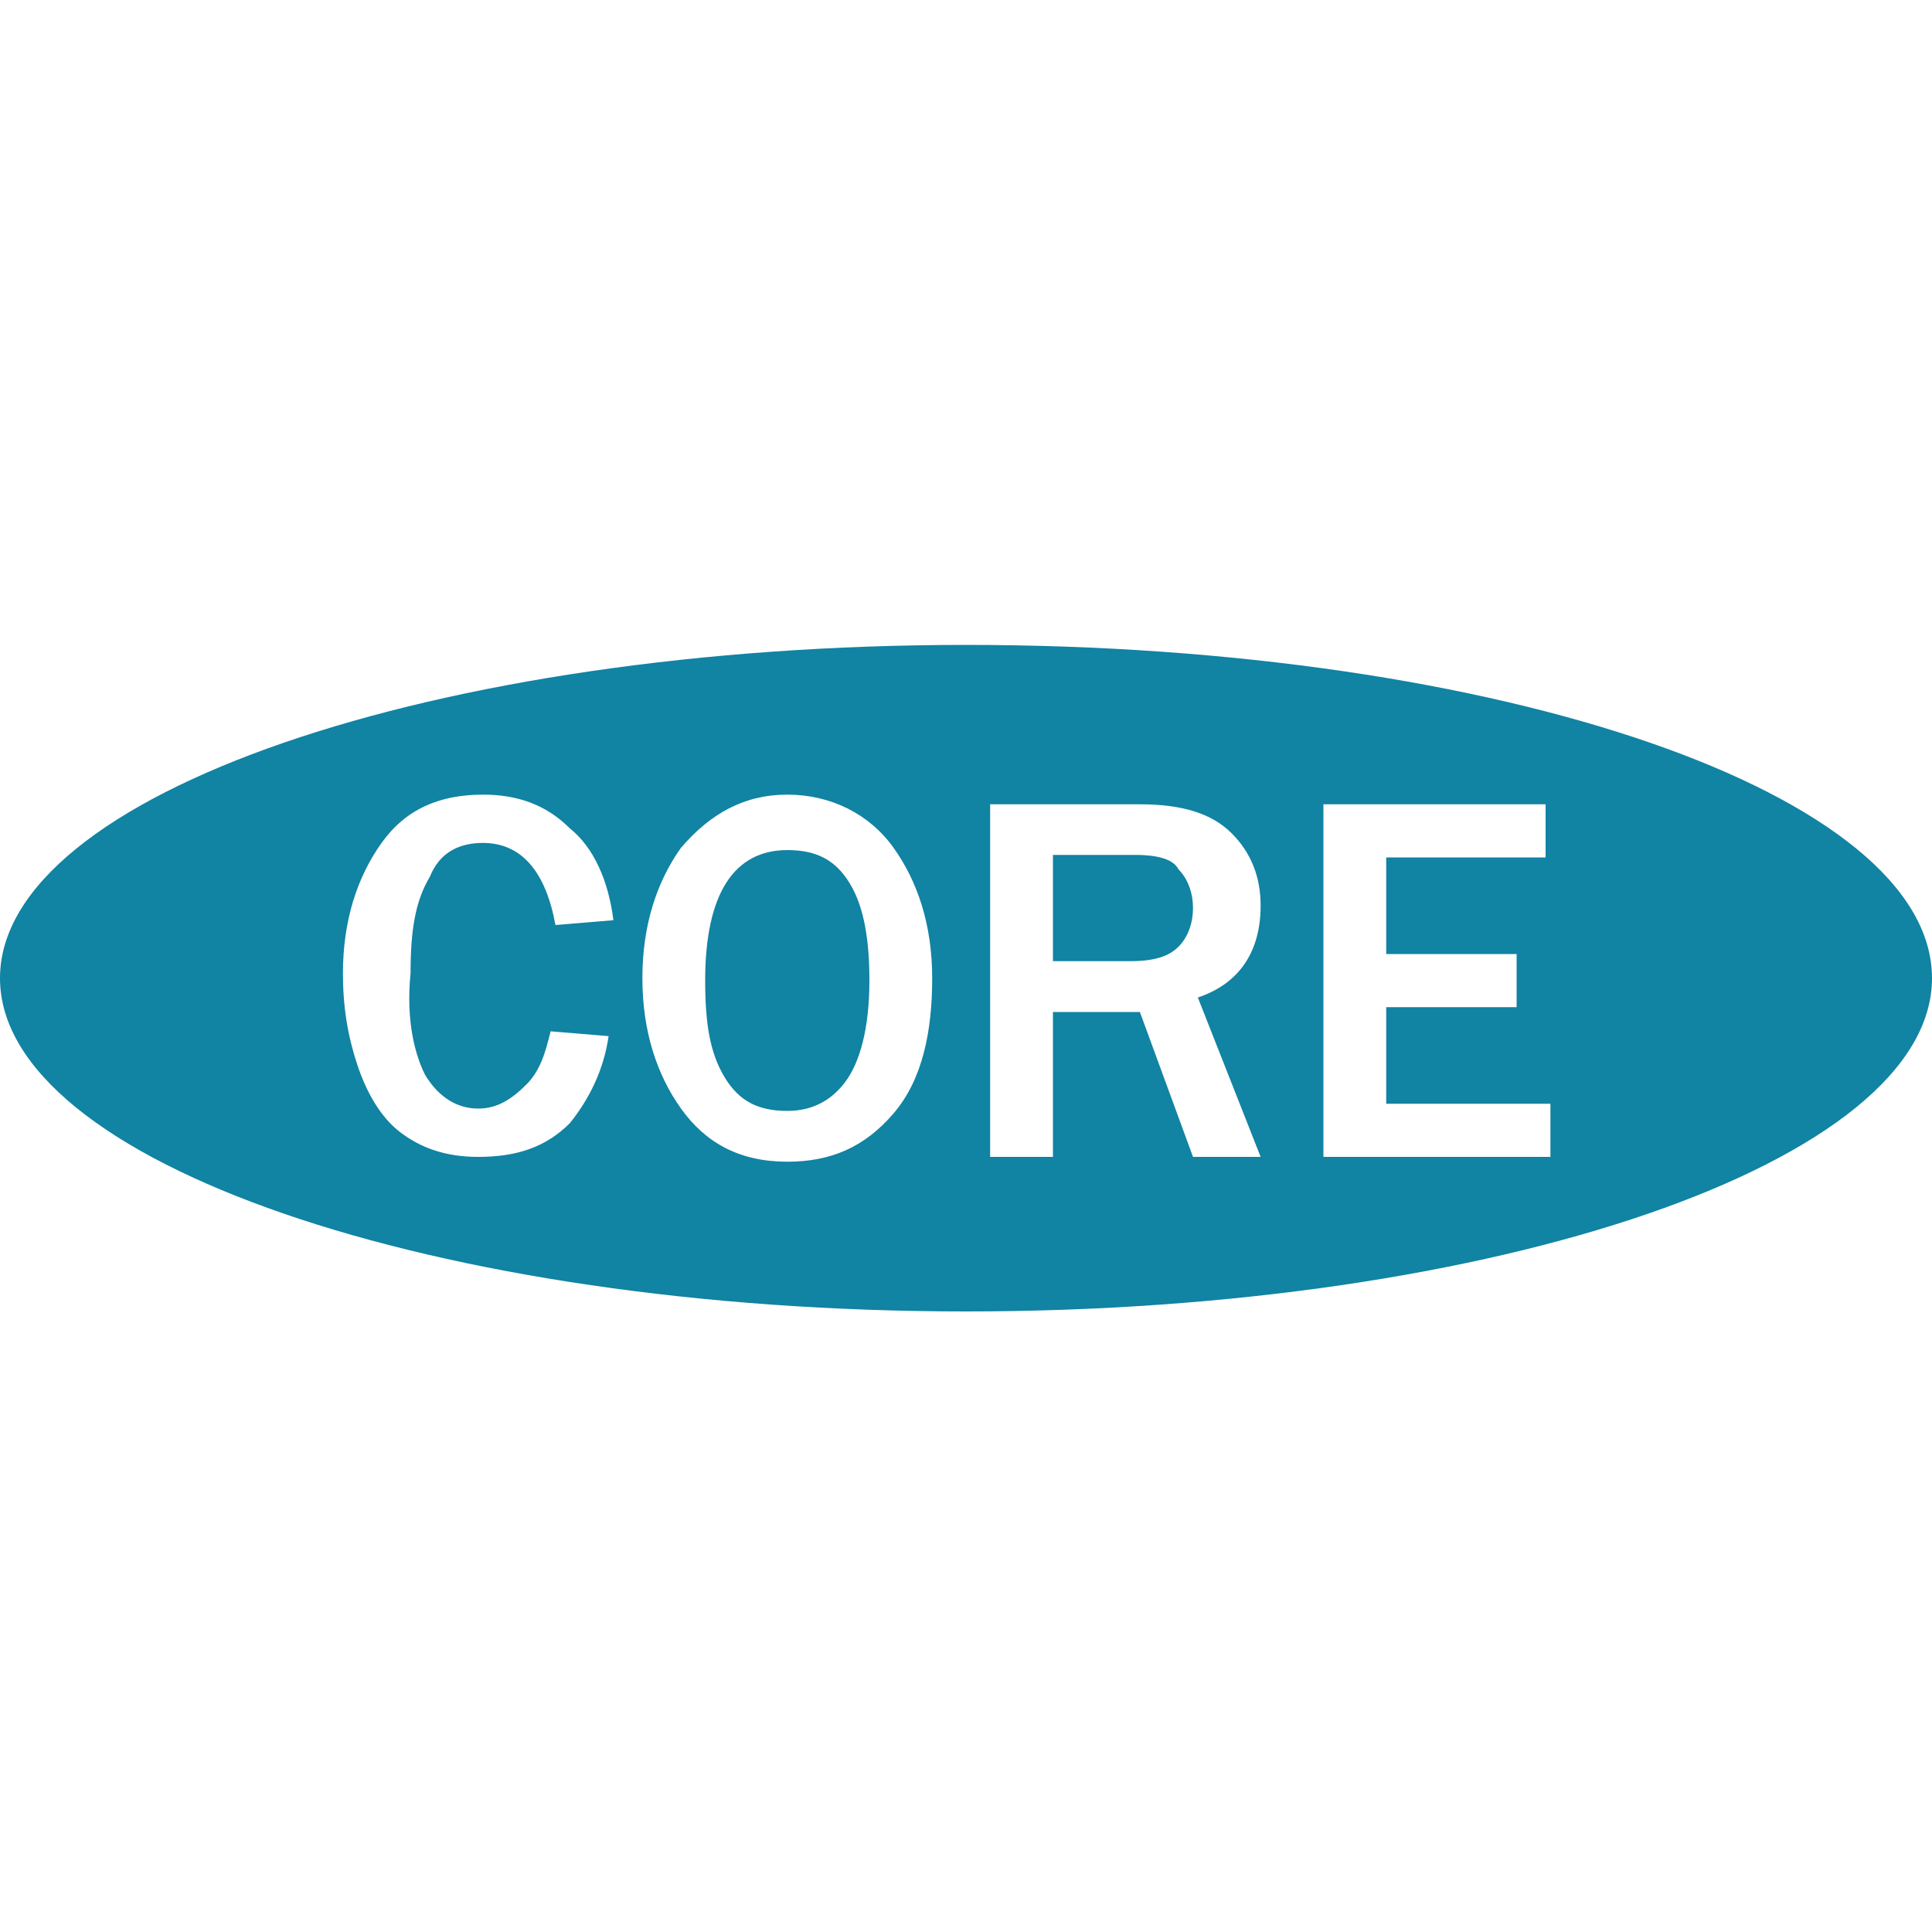 <?xml version="1.0" encoding="utf-8"?>
<!-- Generator: Adobe Illustrator 23.0.3, SVG Export Plug-In . SVG Version: 6.00 Build 0)  -->
<svg version="1.1" id="Layer_1" xmlns="http://www.w3.org/2000/svg" xmlns:xlink="http://www.w3.org/1999/xlink" x="0px" y="0px"
	 viewBox="0 0 40 40" style="enable-background:new 0 0 40 40;" xml:space="preserve">
<style type="text/css">
	.st0{fill-rule:evenodd;clip-rule:evenodd;fill:#1183A3;}
</style>
<g id="Symbols">
	<g transform="translate(0, -8)">
		<g id="Group-8" transform="translate(0, 8)">
			<path id="Fill-1" class="st0" d="M16.3,17.6c-1.1,0-1.7,0.9-1.7,2.7c0,0.9,0.1,1.5,0.4,2c0.3,0.5,0.7,0.7,1.3,0.7
				c0.5,0,0.9-0.2,1.2-0.6c0.3-0.4,0.5-1.1,0.5-2.1c0-0.8-0.1-1.5-0.4-2C17.3,17.8,16.9,17.6,16.3,17.6"/>
			<g id="Group-5" transform="translate(0, 0.352)">
				<g id="Clip-4">
				</g>
				<path id="Fill-3" class="st0" d="M32.1,23.6h-4.7v-7.3H32v1.1h-3.3v2h2.7v1.1h-2.7v2h3.4V23.6z M26.1,23.6h-1.4l-1.1-3h-1.8v3
					h-1.3v-7.3h3.1c0.9,0,1.5,0.2,1.9,0.6s0.6,0.9,0.6,1.5c0,0.9-0.4,1.6-1.3,1.9L26.1,23.6z M18.5,22.7c-0.6,0.7-1.3,1-2.2,1
					c-1,0-1.7-0.4-2.2-1.1s-0.8-1.6-0.8-2.7s0.3-2,0.8-2.7c0.6-0.7,1.3-1.1,2.2-1.1s1.7,0.4,2.2,1.1s0.8,1.6,0.8,2.7
					S19.1,22,18.5,22.7L18.5,22.7z M8.8,21.9c0.3,0.5,0.7,0.7,1.1,0.7c0.4,0,0.7-0.2,1-0.5s0.4-0.7,0.5-1.1l1.2,0.1
					c-0.1,0.7-0.4,1.3-0.8,1.8c-0.5,0.5-1.1,0.7-1.9,0.7c-0.7,0-1.2-0.2-1.6-0.5c-0.4-0.3-0.7-0.8-0.9-1.4c-0.2-0.6-0.3-1.2-0.3-1.9
					c0-1.1,0.3-2,0.8-2.7s1.2-1,2.1-1c0.7,0,1.3,0.2,1.8,0.7c0.5,0.4,0.8,1.1,0.9,1.9l-1.2,0.1c-0.2-1.1-0.7-1.7-1.5-1.7
					c-0.5,0-0.9,0.2-1.1,0.7c-0.3,0.5-0.4,1.1-0.4,2C8.4,20.8,8.6,21.5,8.8,21.9L8.8,21.9z M20,13C9,13,0,16.1,0,19.9s9,6.9,20,6.9
					s20-3.1,20-6.9S31.1,13,20,13L20,13z"/>
			</g>
			<path id="Fill-6" class="st0" d="M23.5,17.7h-1.7v2.2h1.6c0.5,0,0.8-0.1,1-0.3c0.2-0.2,0.3-0.5,0.3-0.8s-0.1-0.6-0.3-0.8
				C24.3,17.8,24,17.7,23.5,17.7"/>
		</g>
	</g>
</g>
</svg>
